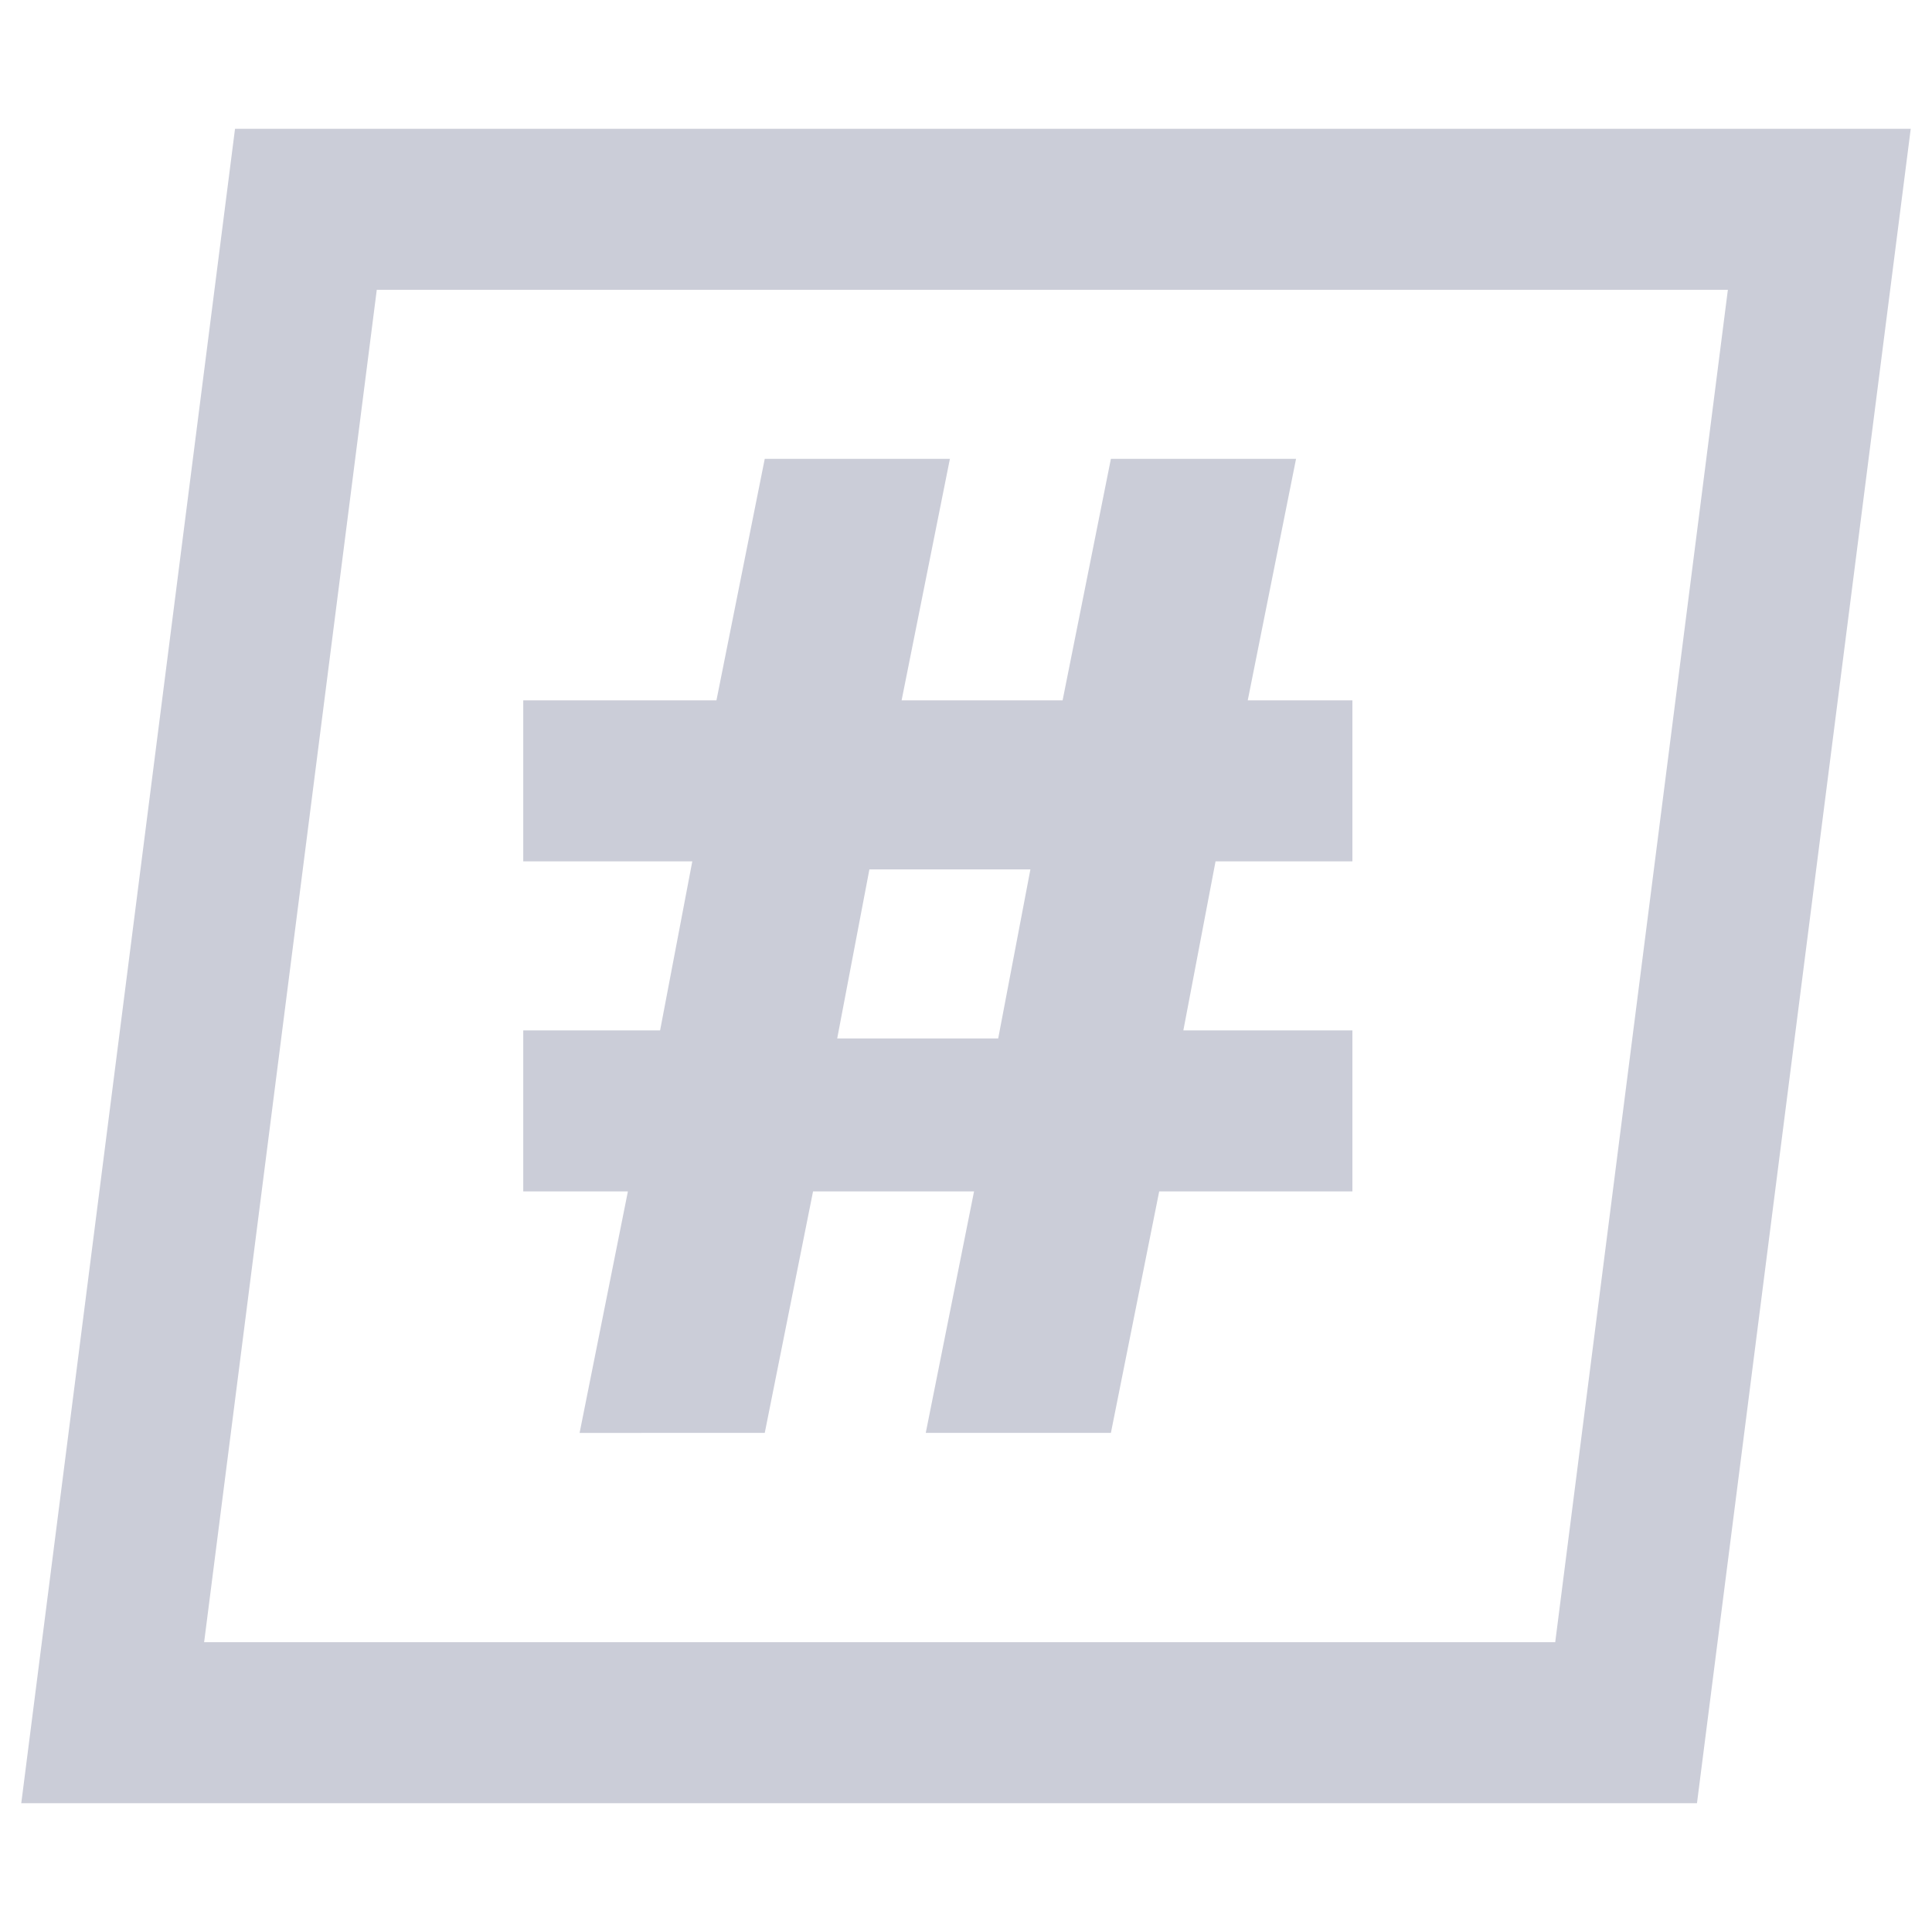 <?xml version="1.0" encoding="utf-8"?>
<!-- Generator: Adobe Illustrator 21.1.0, SVG Export Plug-In . SVG Version: 6.00 Build 0)  -->
<svg version="1.1" id="Слой_1" xmlns="http://www.w3.org/2000/svg" xmlns:xlink="http://www.w3.org/1999/xlink" x="0px" y="0px"
	 viewBox="0 0 24 24" style="enable-background:new 0 0 24 24;" xml:space="preserve">
<style type="text/css">
	.st0{fill:none;stroke:#CBCDD8;stroke-width:2;stroke-linecap:round;}
	.st1{fill:#CBCDD8;}
</style>
<polygon class="st0" points="22.6,2.6 3.8,2.6 1.4,21.4 20.2,21.4 "/>
<g>
	<path class="st1" d="M11.2,8.7h2l0.6-3h2.3l-0.6,3h1.3v2h-1.7l-0.4,2.1h2.1v2h-2.4l-0.6,3h-2.3l0.6-3h-2l-0.6,3H7.2l0.6-3H6.5v-2
		h1.7l0.4-2.1H6.5v-2h2.4l0.6-3h2.3L11.2,8.7z M10.4,12.9h2l0.4-2.1h-2L10.4,12.9z"/>
</g>
</svg>

